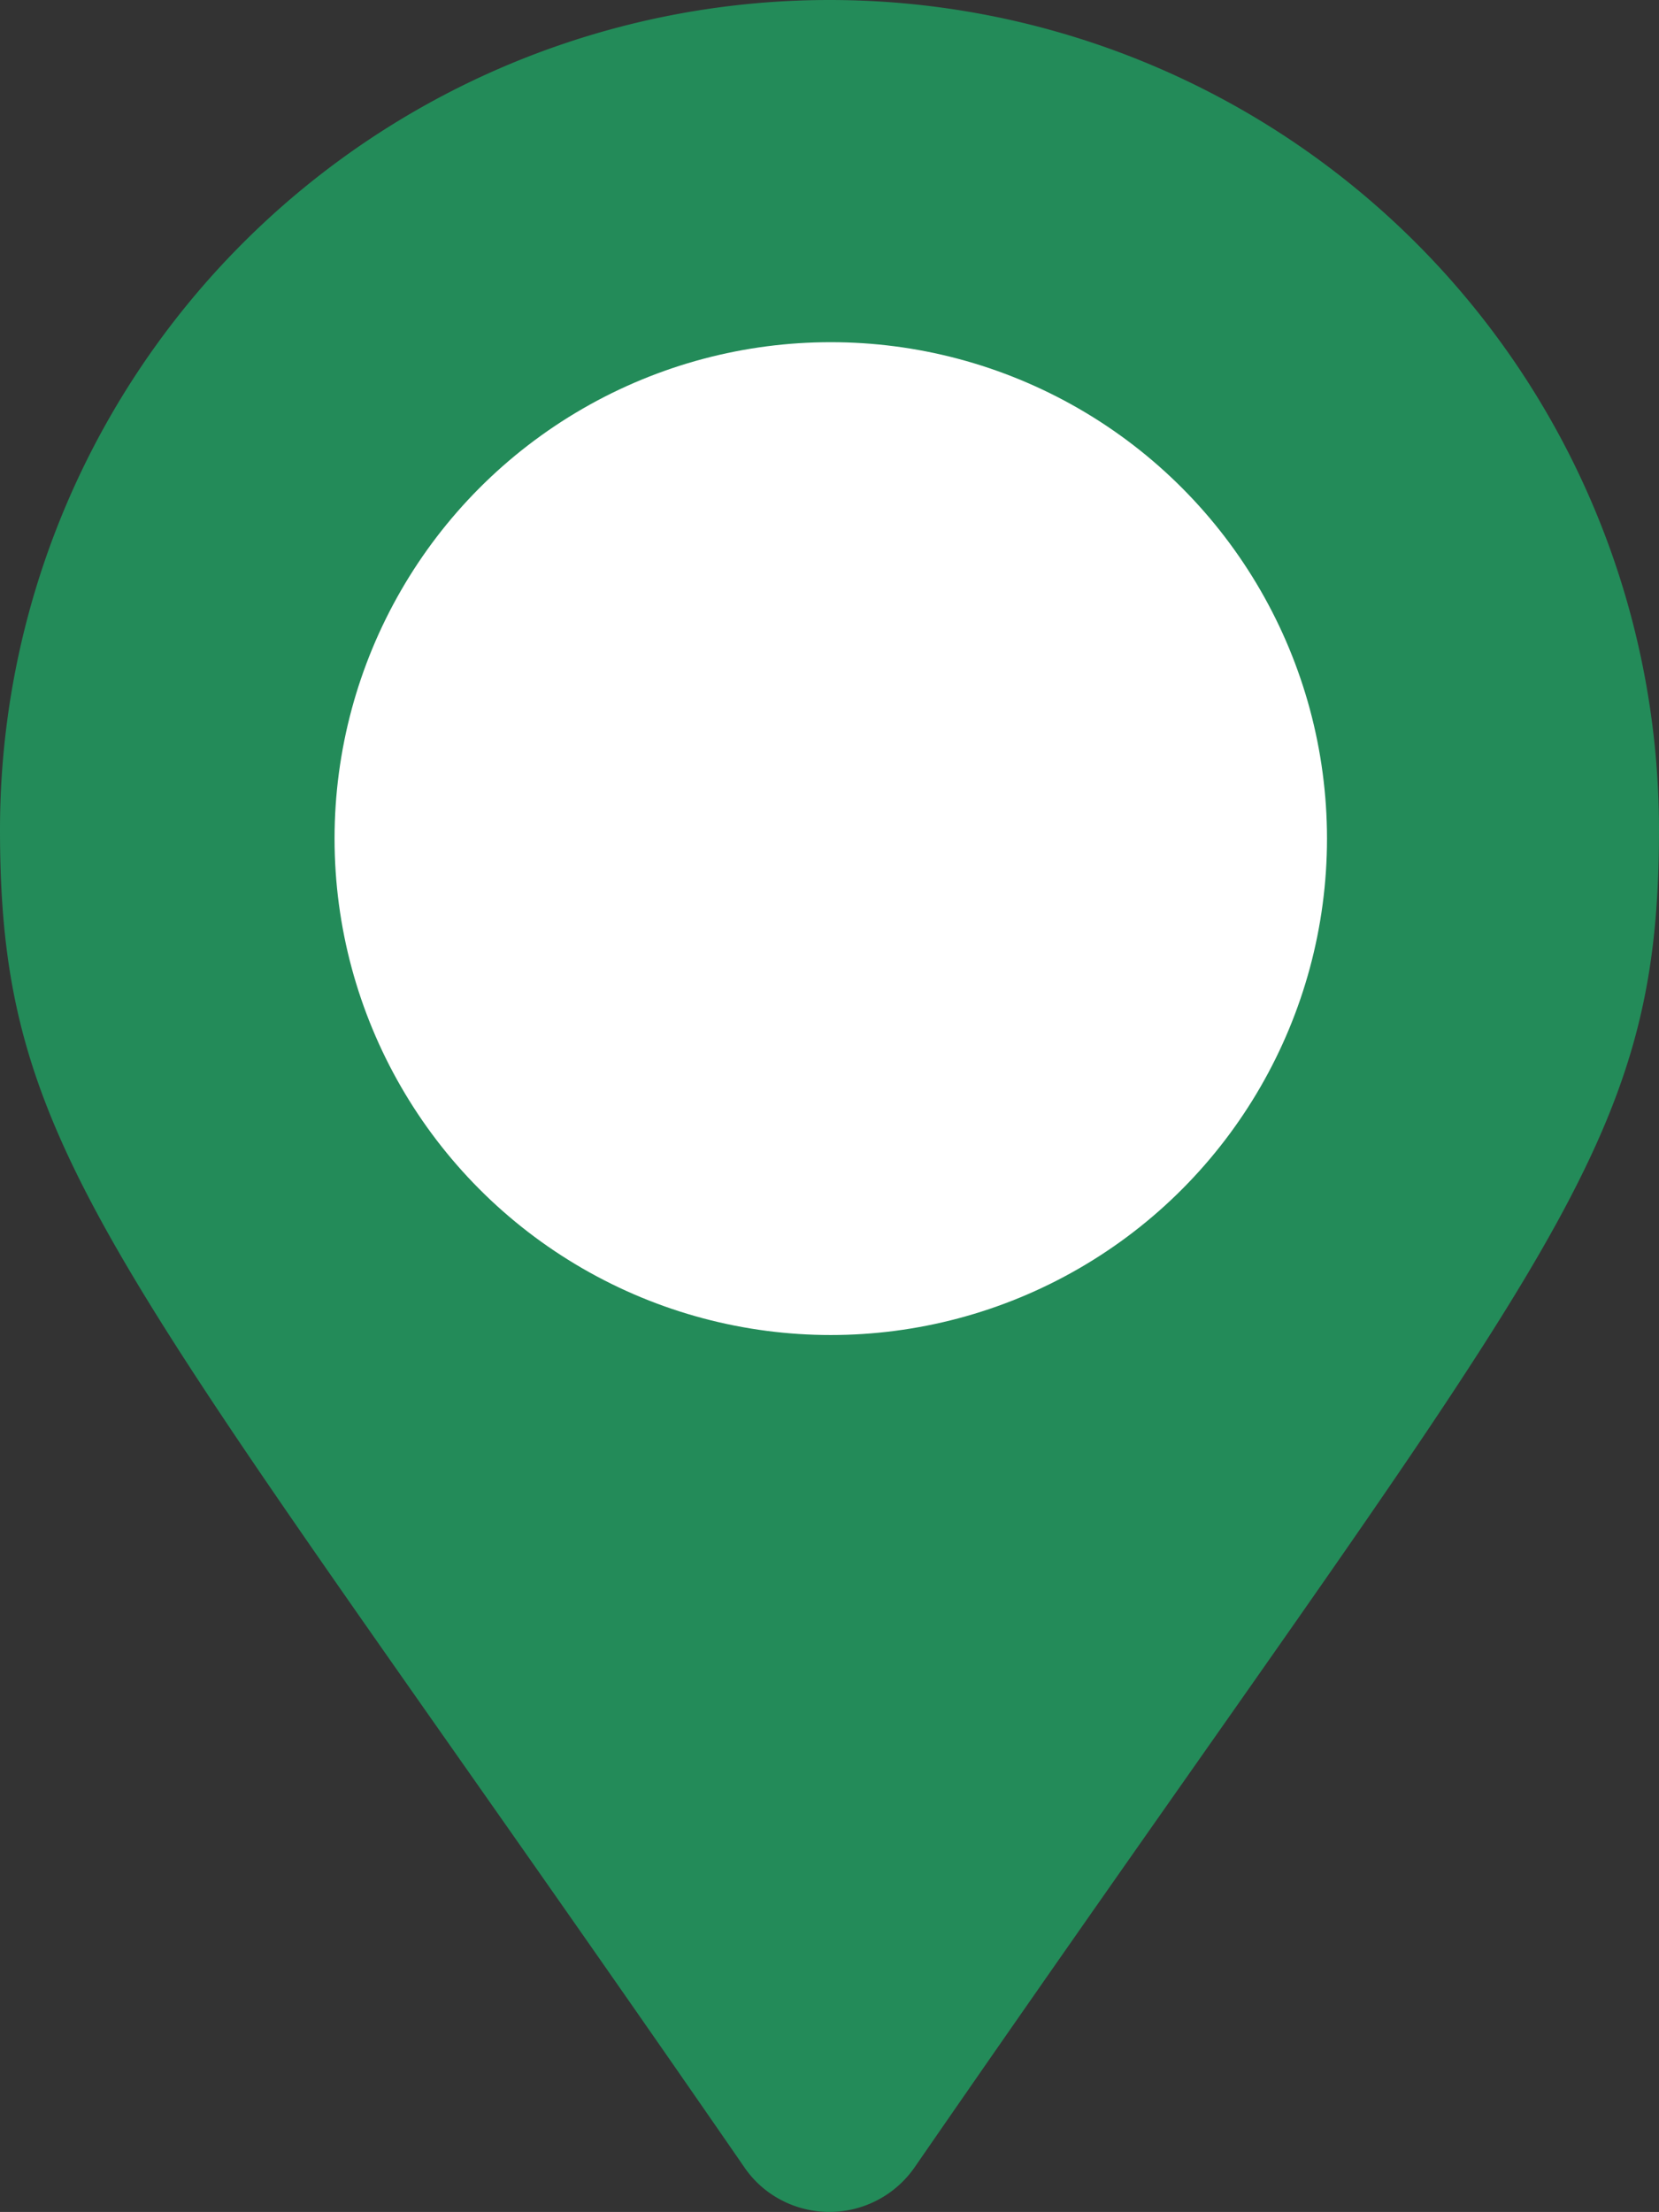 <svg xmlns="http://www.w3.org/2000/svg" width="39.631" height="52.819" viewBox="0 0 39.631 52.819"><rect x="0" y="0" width="39.631" height="52.819" fill="#333333" stroke="none"/><defs><style>.a{fill:#238b59;}.b{fill:#fff;}</style></defs><g transform="translate(0 0)"><path class="a" d="M0,19.813A19.813,19.813,0,0,1,19.813,0h0A19.813,19.813,0,0,1,39.631,19.813h0c0,7.97-2.784,10.225-17.781,31.939a2.479,2.479,0,0,1-3.448.626,2.424,2.424,0,0,1-.621-.626C2.784,30.038,0,27.783,0,19.813Zm28.071,0a8.253,8.253,0,0,0-8.253-8.253h0a8.253,8.253,0,0,0-8.258,8.253h0a8.253,8.253,0,0,0,8.253,8.258h0a8.253,8.253,0,0,0,8.258-8.253Z" transform="translate(0 0)"/><ellipse class="b" cx="11.854" cy="11.854" rx="11.854" ry="11.854" transform="translate(7.992 8.171)"/></g></svg>